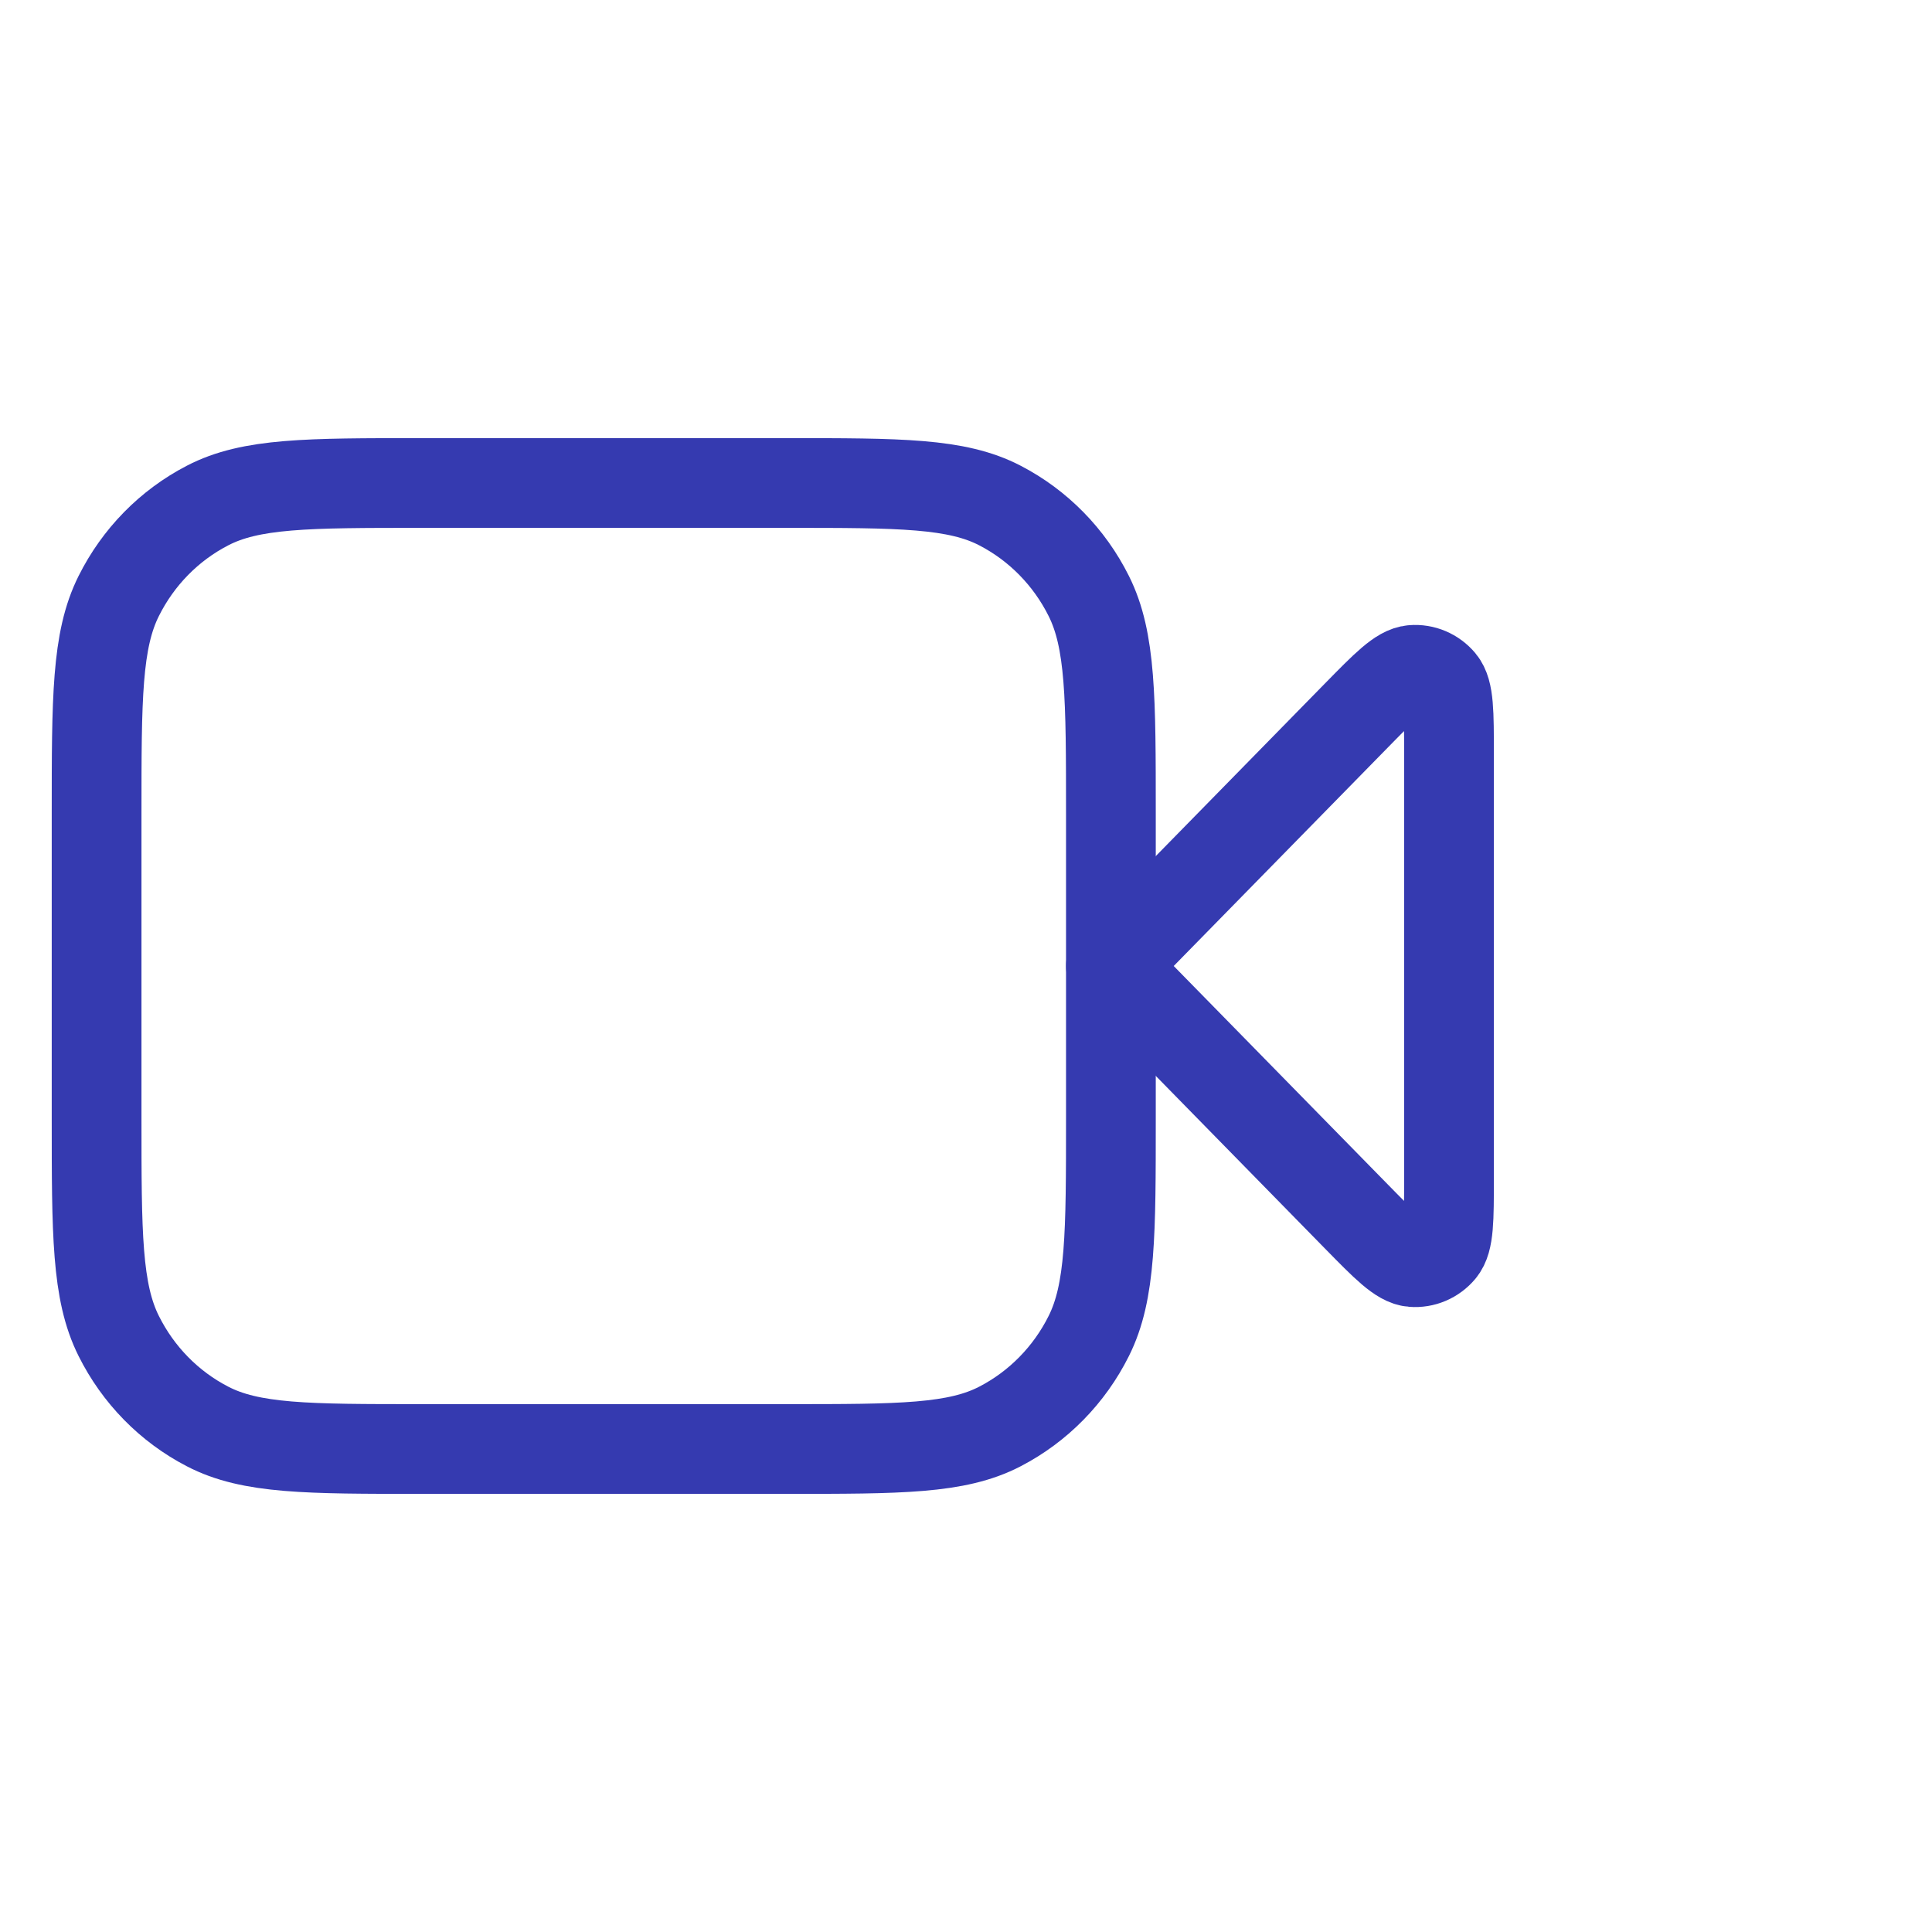 <svg width="20" height="20" viewBox="0 0 20 20" fill="none" xmlns="http://www.w3.org/2000/svg">
<path d="M15 7.808C15 7.375 15 7.159 14.916 7.059C14.843 6.972 14.734 6.926 14.623 6.935C14.494 6.945 14.344 7.098 14.044 7.404L11.5 10L14.044 12.596C14.344 12.902 14.494 13.055 14.623 13.065C14.734 13.074 14.843 13.028 14.916 12.941C15 12.841 15 12.625 15 12.192V7.808Z" stroke="#353AB0" stroke-width="0.929" stroke-linejoin="round"/>
<path d="M1 8.429C1 7.228 1 6.628 1.229 6.17C1.43 5.767 1.751 5.439 2.147 5.234C2.596 5 3.184 5 4.36 5H8.14C9.316 5 9.904 5 10.353 5.234C10.748 5.439 11.07 5.767 11.271 6.17C11.5 6.628 11.5 7.228 11.5 8.429V11.571C11.5 12.771 11.5 13.372 11.271 13.83C11.07 14.233 10.748 14.561 10.353 14.766C9.904 15 9.316 15 8.14 15H4.36C3.184 15 2.596 15 2.147 14.766C1.751 14.561 1.43 14.233 1.229 13.83C1 13.372 1 12.771 1 11.571V8.429Z" stroke="#353AB0" stroke-width="0.929" stroke-linejoin="round"/>
</svg>
